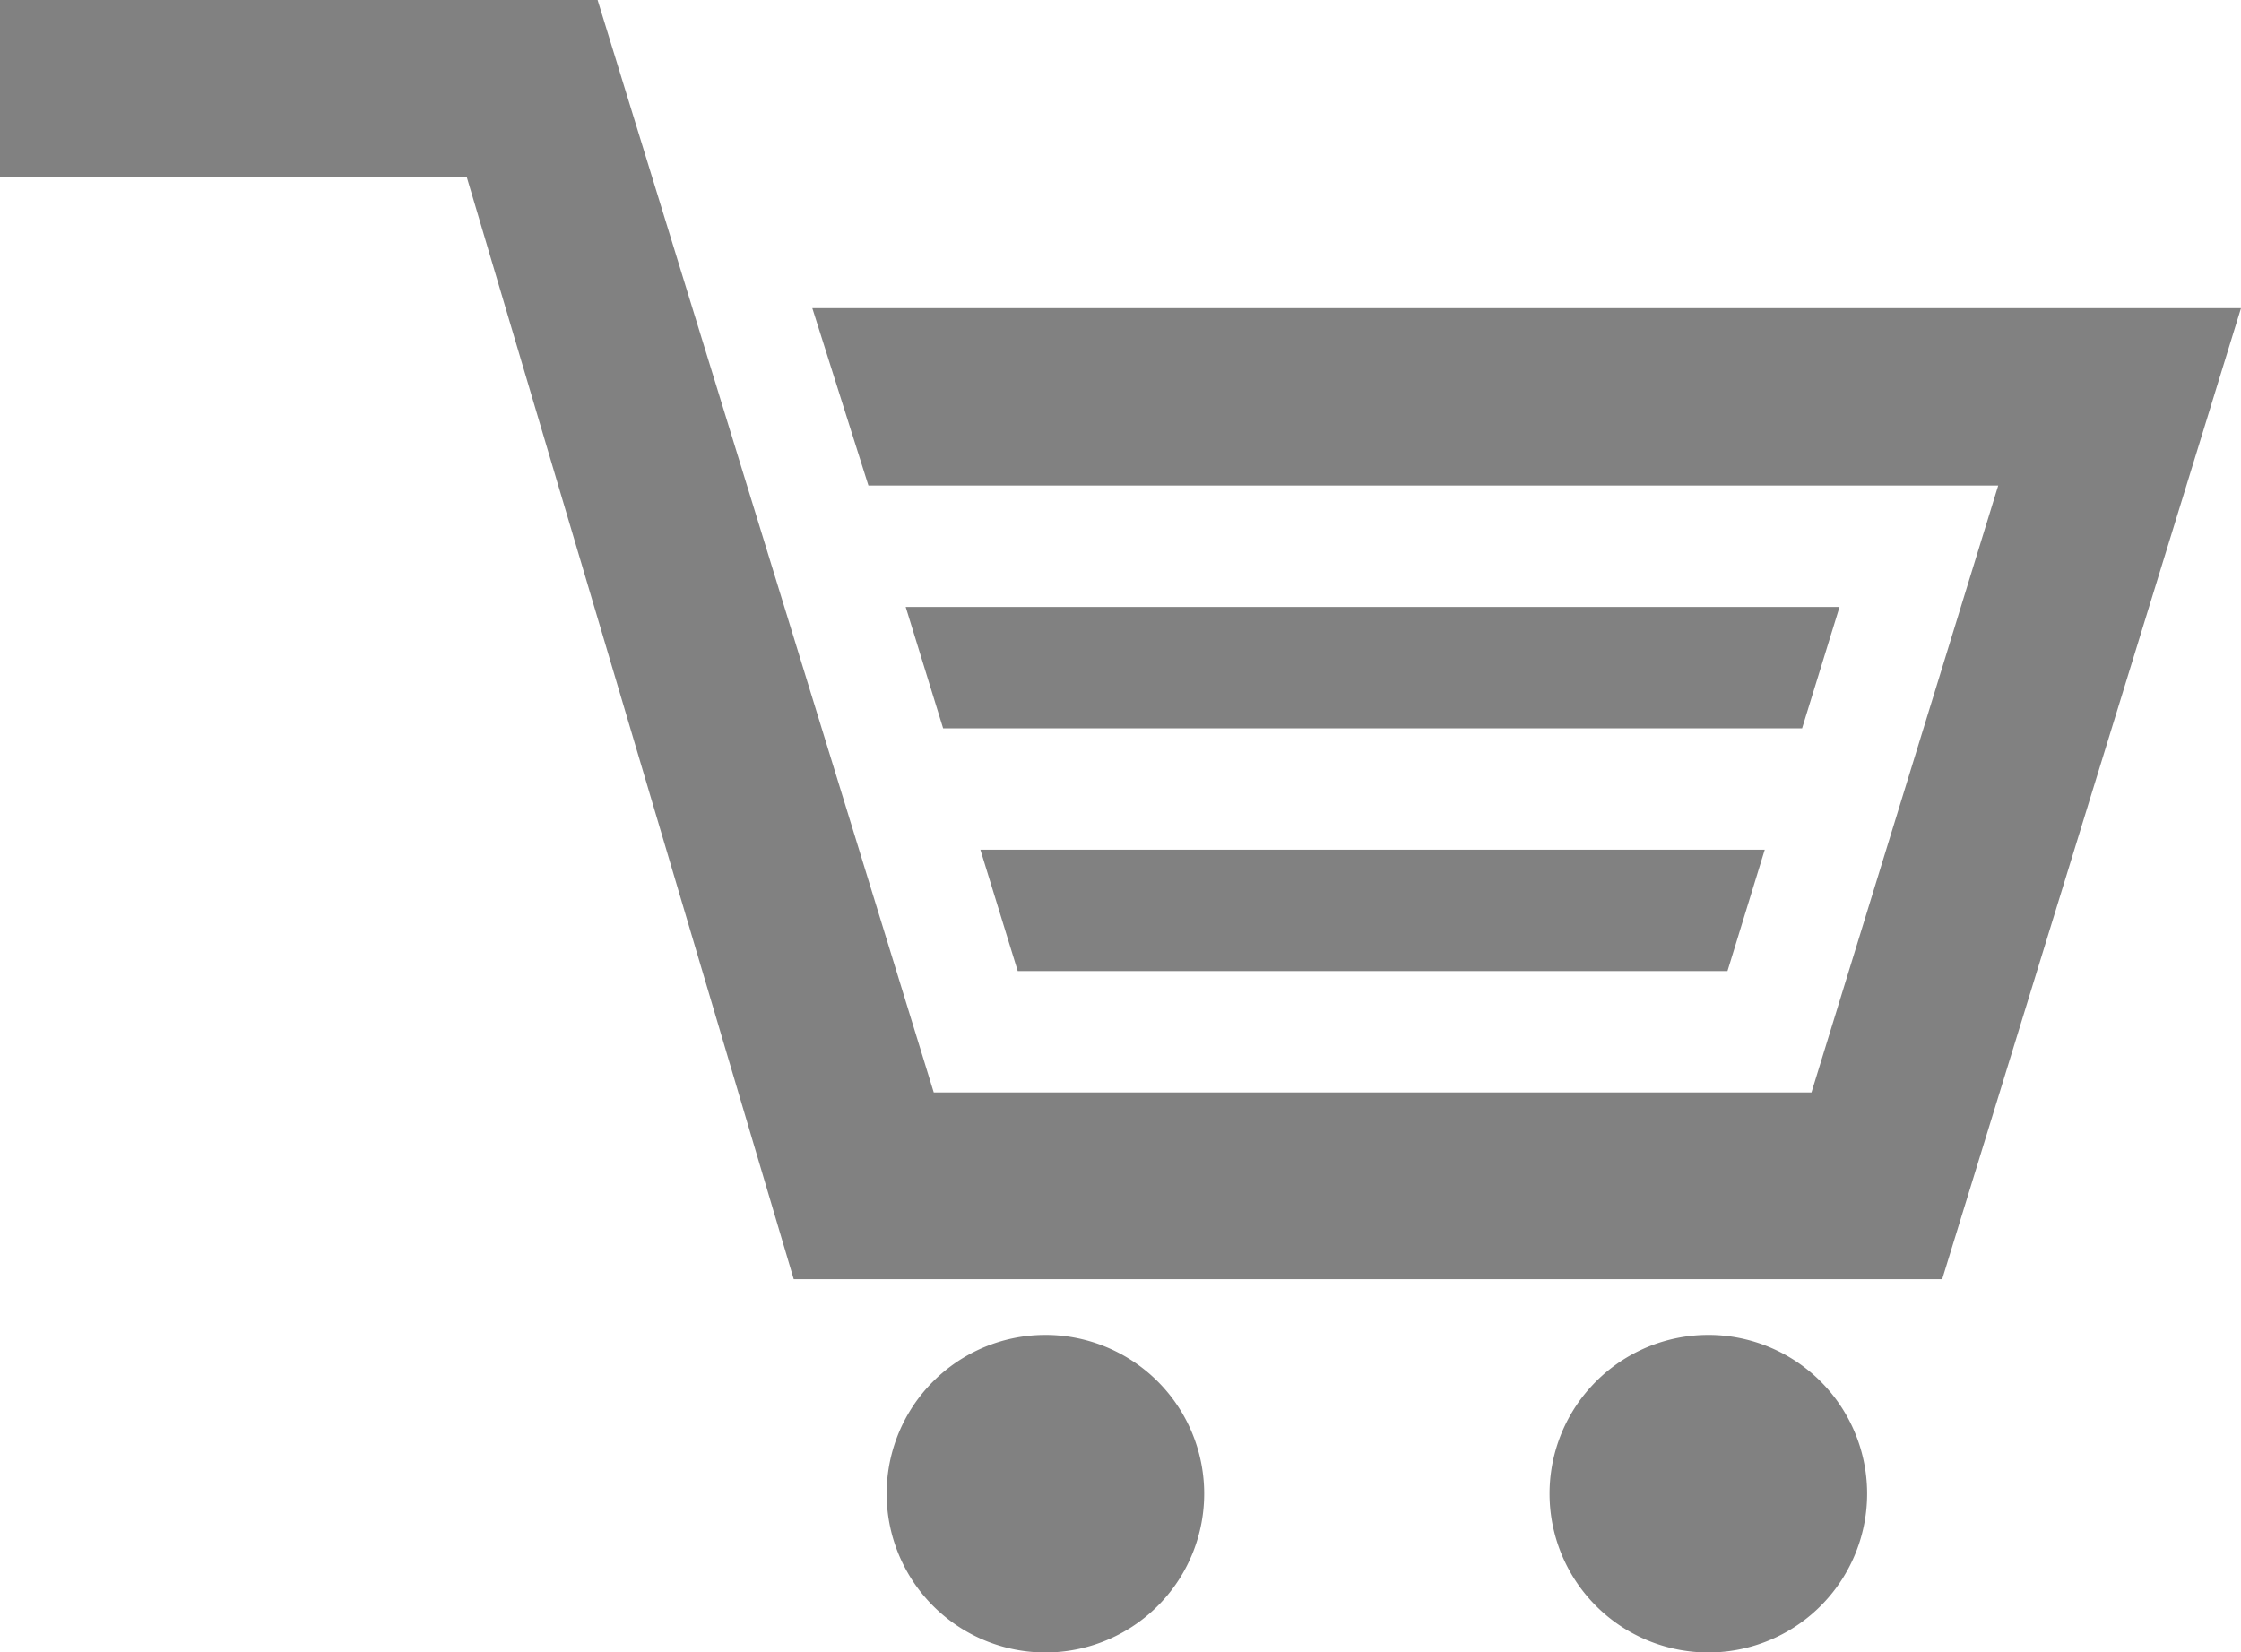 <svg id="Livello_1" data-name="Livello 1" xmlns="http://www.w3.org/2000/svg" width="27" height="19.909" viewBox="0 0 27 19.909">
  <defs>
    <style>
      .cls-1 {
        fill: #818181;
      }
    </style>
  </defs>
  <path class="cls-1" d="M12.488,16.087a1.913,1.913,0,1,0,.116-.003Q12.545,16.084,12.488,16.087Z"/>
  <path class="cls-1" d="M20.475,16.087a1.913,1.913,0,1,0,.116-.003Q20.533,16.084,20.475,16.087Z"/>
  <polygon class="cls-1" points="22.163 7.313 10.912 7.313 11.363 8.775 21.712 8.775 22.163 7.313"/>
  <polygon class="cls-1" points="20.813 11.7 21.262 10.238 11.812 10.238 12.262 11.7 20.813 11.7"/>
  <polygon class="cls-1" points="9.787 3.713 10.463 5.85 24.075 5.85 21.825 13.162 11.25 13.162 7.2 0 0 0 0 2.138 5.625 2.138 9.563 15.412 23.4 15.412 27 3.713 9.787 3.713"/>
</svg>
